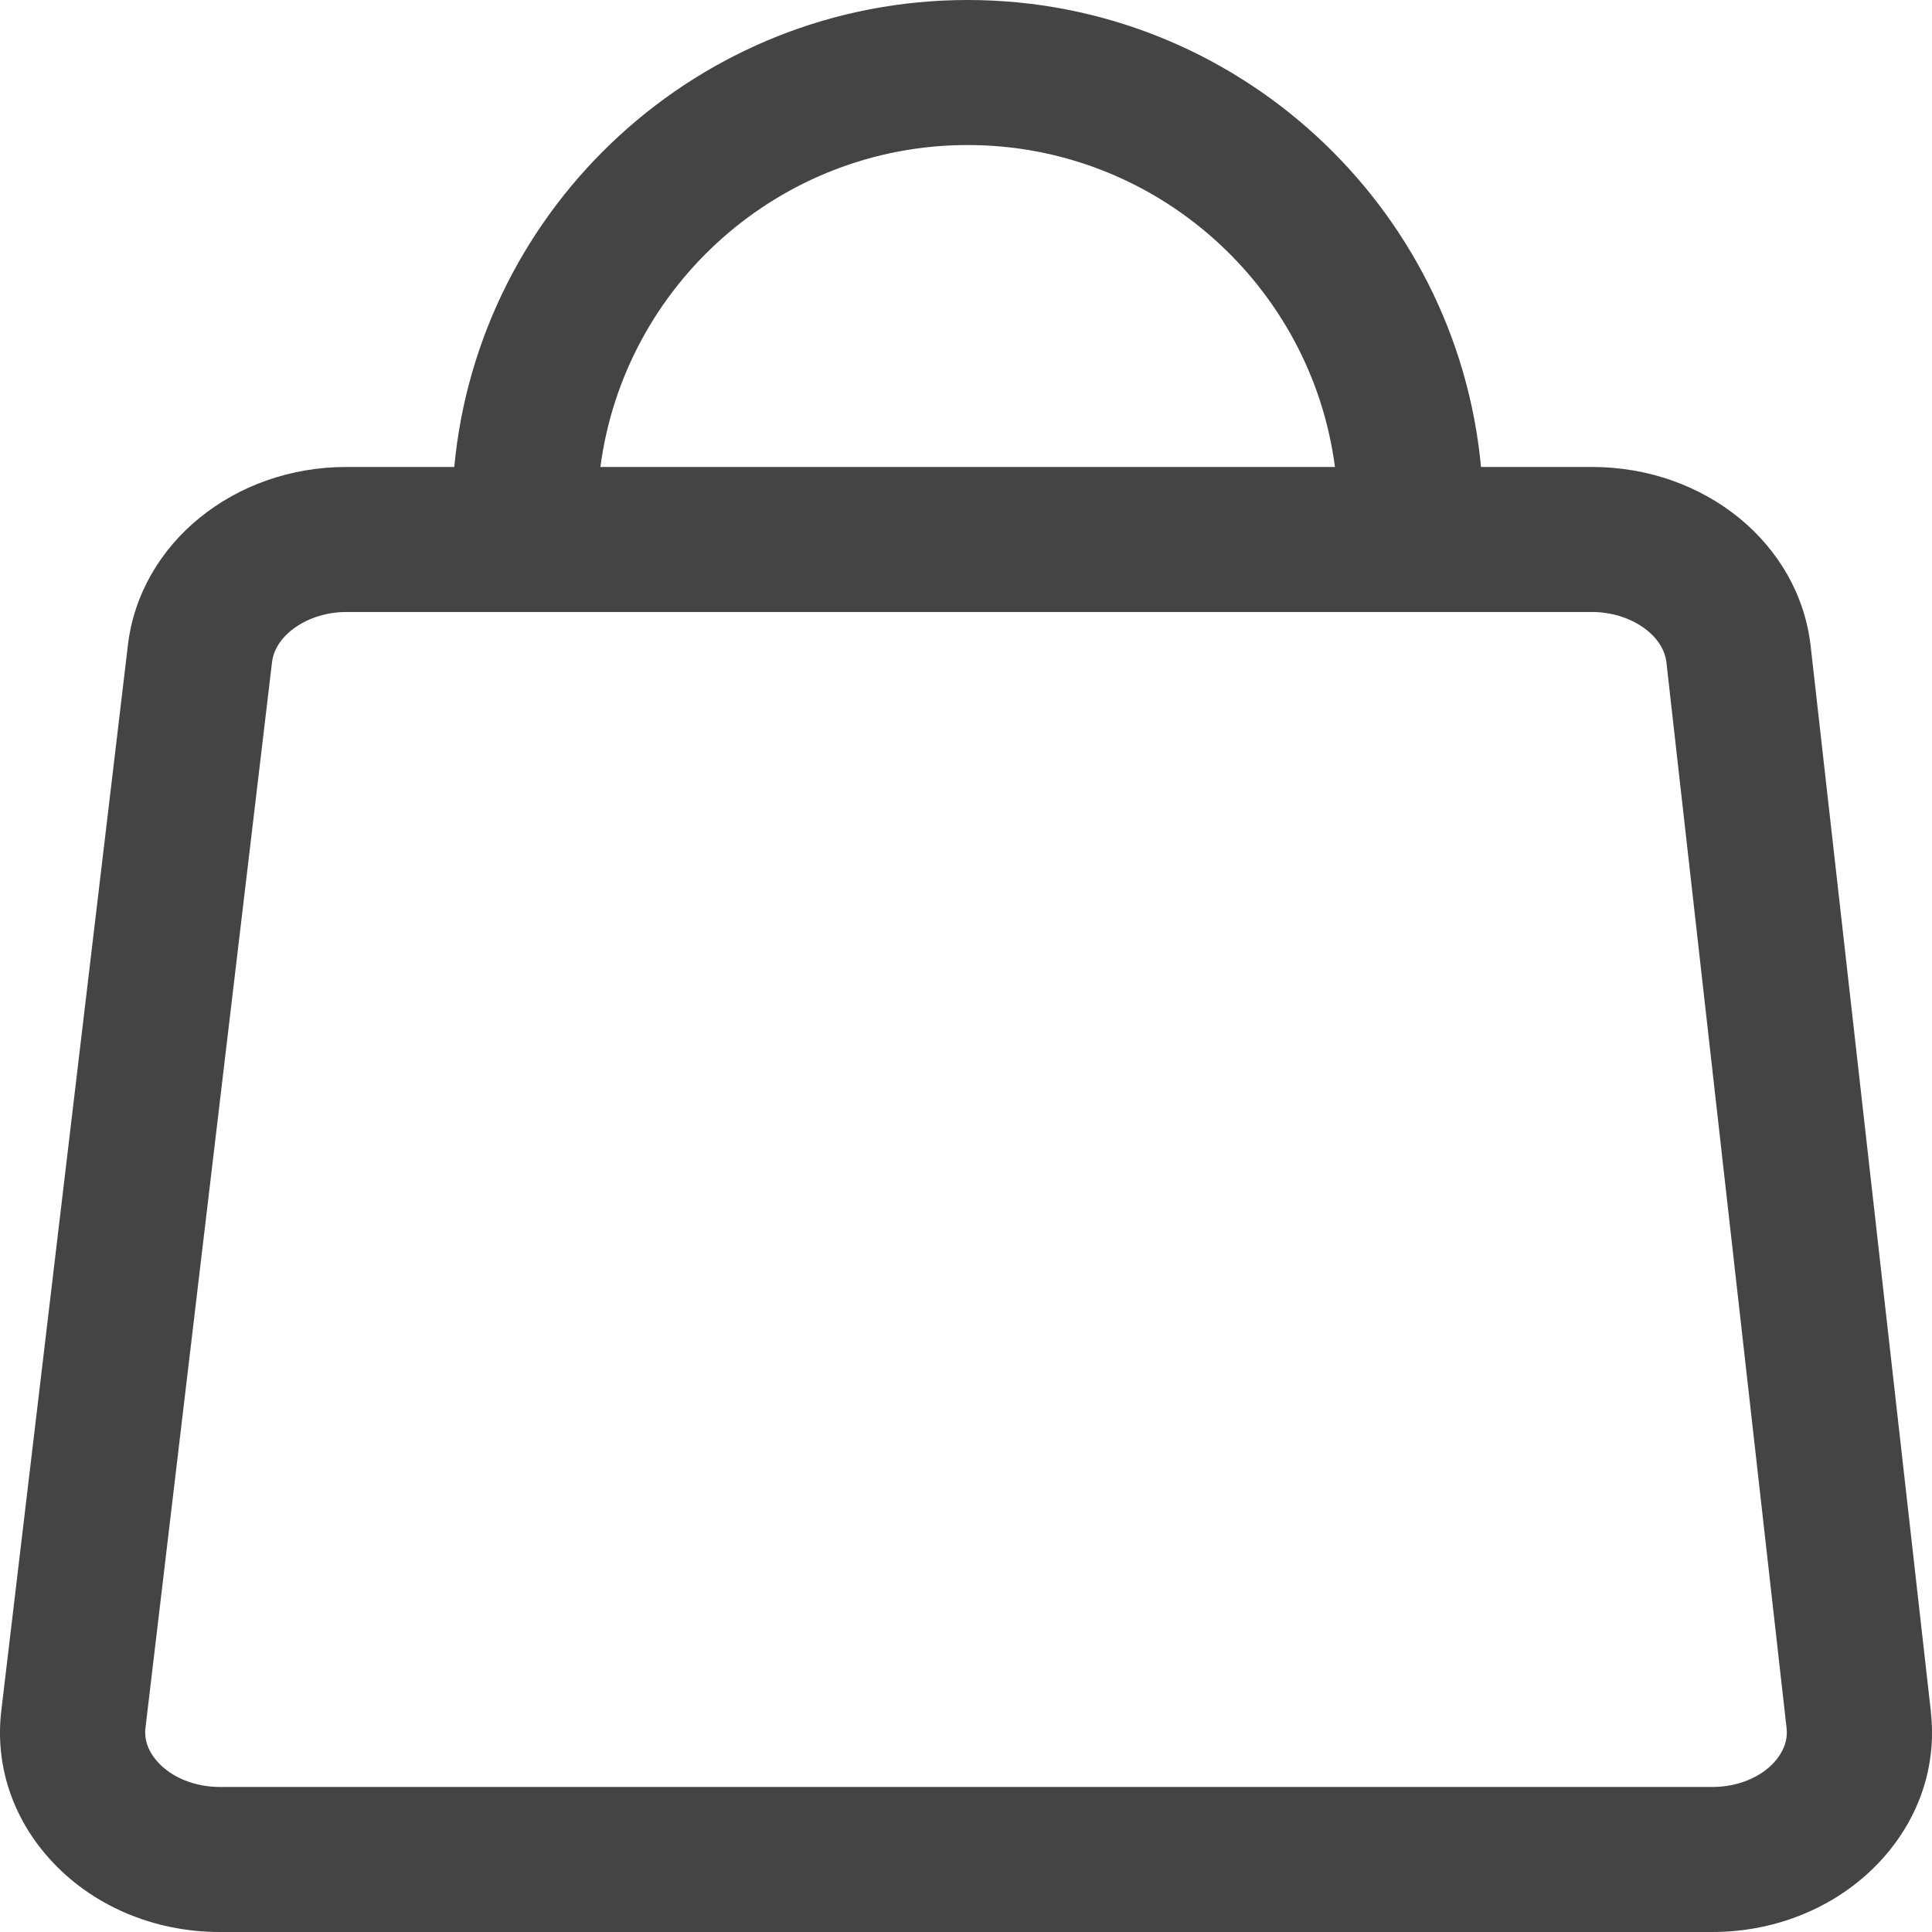 <svg width="30" height="30" viewBox="0 0 30 30" fill="none" xmlns="http://www.w3.org/2000/svg">
<path d="M29.983 26.582L28.116 10.034C27.938 8.447 26.478 7.251 24.721 7.251H22.997C22.619 3.19 19.189 0 15.026 0C10.863 0 7.433 3.19 7.054 7.251H5.378C3.632 7.251 2.172 8.44 1.986 10.018L0.02 26.565C-0.078 27.394 0.184 28.205 0.757 28.85C1.407 29.581 2.375 30 3.412 30H26.587C27.62 30 28.585 29.583 29.236 28.856C29.81 28.215 30.075 27.407 29.982 26.582H29.983ZM15.026 2.252C17.944 2.252 20.361 4.435 20.729 7.251H9.323C9.692 4.435 12.108 2.252 15.027 2.252H15.026ZM27.557 27.356C27.338 27.603 26.976 27.748 26.59 27.748H3.414C3.026 27.748 2.662 27.601 2.443 27.353C2.344 27.242 2.231 27.061 2.259 26.829L4.224 10.282C4.275 9.852 4.792 9.503 5.378 9.503H24.721C25.309 9.503 25.828 9.854 25.876 10.286L27.742 26.834C27.768 27.065 27.655 27.245 27.556 27.356H27.557Z" fill="#444444"/>
</svg>
